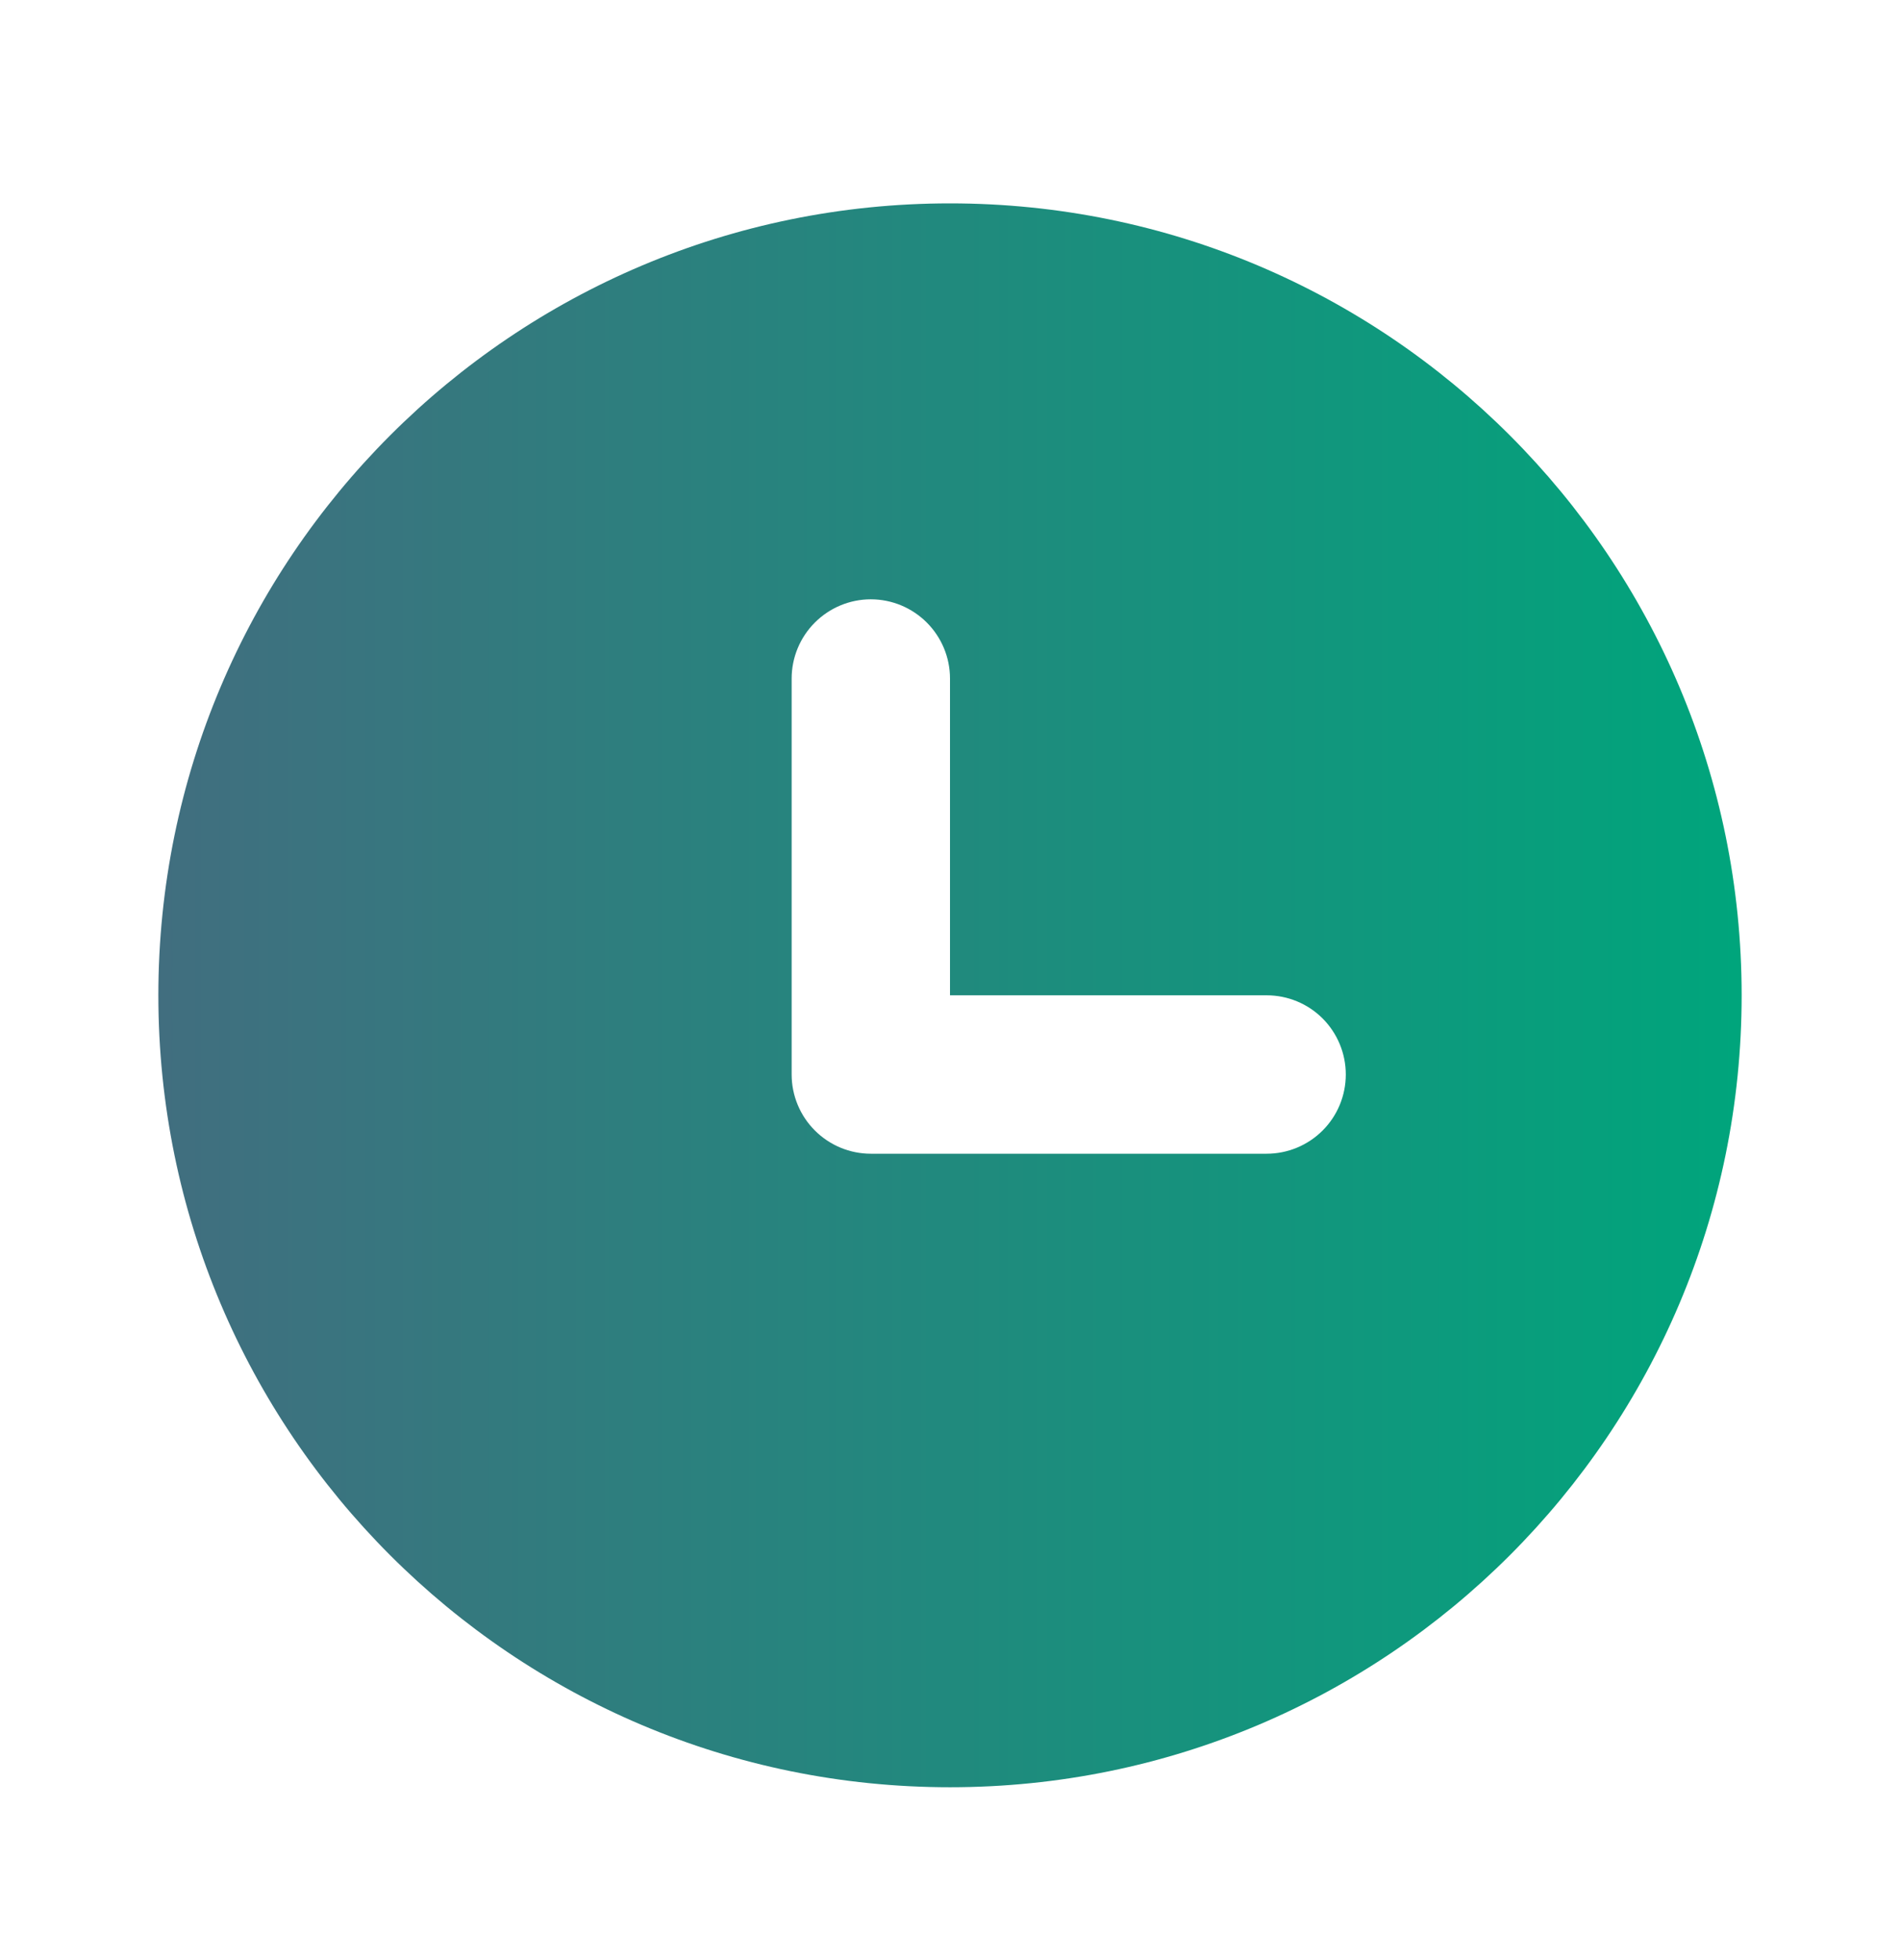 <svg width="32" height="33" viewBox="0 0 32 33" fill="none" xmlns="http://www.w3.org/2000/svg">
<path fill-rule="evenodd" clip-rule="evenodd" d="M2.667 16.757C2.667 9.393 8.636 3.424 16 3.424C23.364 3.424 29.333 9.393 29.333 16.757C29.333 24.121 23.364 30.09 16 30.09C8.636 30.09 2.667 24.121 2.667 16.757ZM16 11.424C16 11.07 15.859 10.731 15.609 10.481C15.359 10.231 15.02 10.09 14.666 10.09C14.313 10.09 13.974 10.231 13.724 10.481C13.474 10.731 13.333 11.07 13.333 11.424V18.09C13.333 18.444 13.474 18.783 13.724 19.033C13.974 19.283 14.313 19.424 14.666 19.424H21.333C21.687 19.424 22.026 19.283 22.276 19.033C22.526 18.783 22.666 18.444 22.666 18.09C22.666 17.737 22.526 17.398 22.276 17.147C22.026 16.897 21.687 16.757 21.333 16.757H16V11.424Z" fill="url(#paint0_linear_5445_3050)"/>
<defs>
<linearGradient id="paint0_linear_5445_3050" x1="2.667" y1="16.757" x2="29.333" y2="16.757" gradientUnits="userSpaceOnUse">
<stop stop-color="#416E7F"/>
<stop offset="1" stop-color="#00A57C"/>
</linearGradient>
</defs>
</svg>
